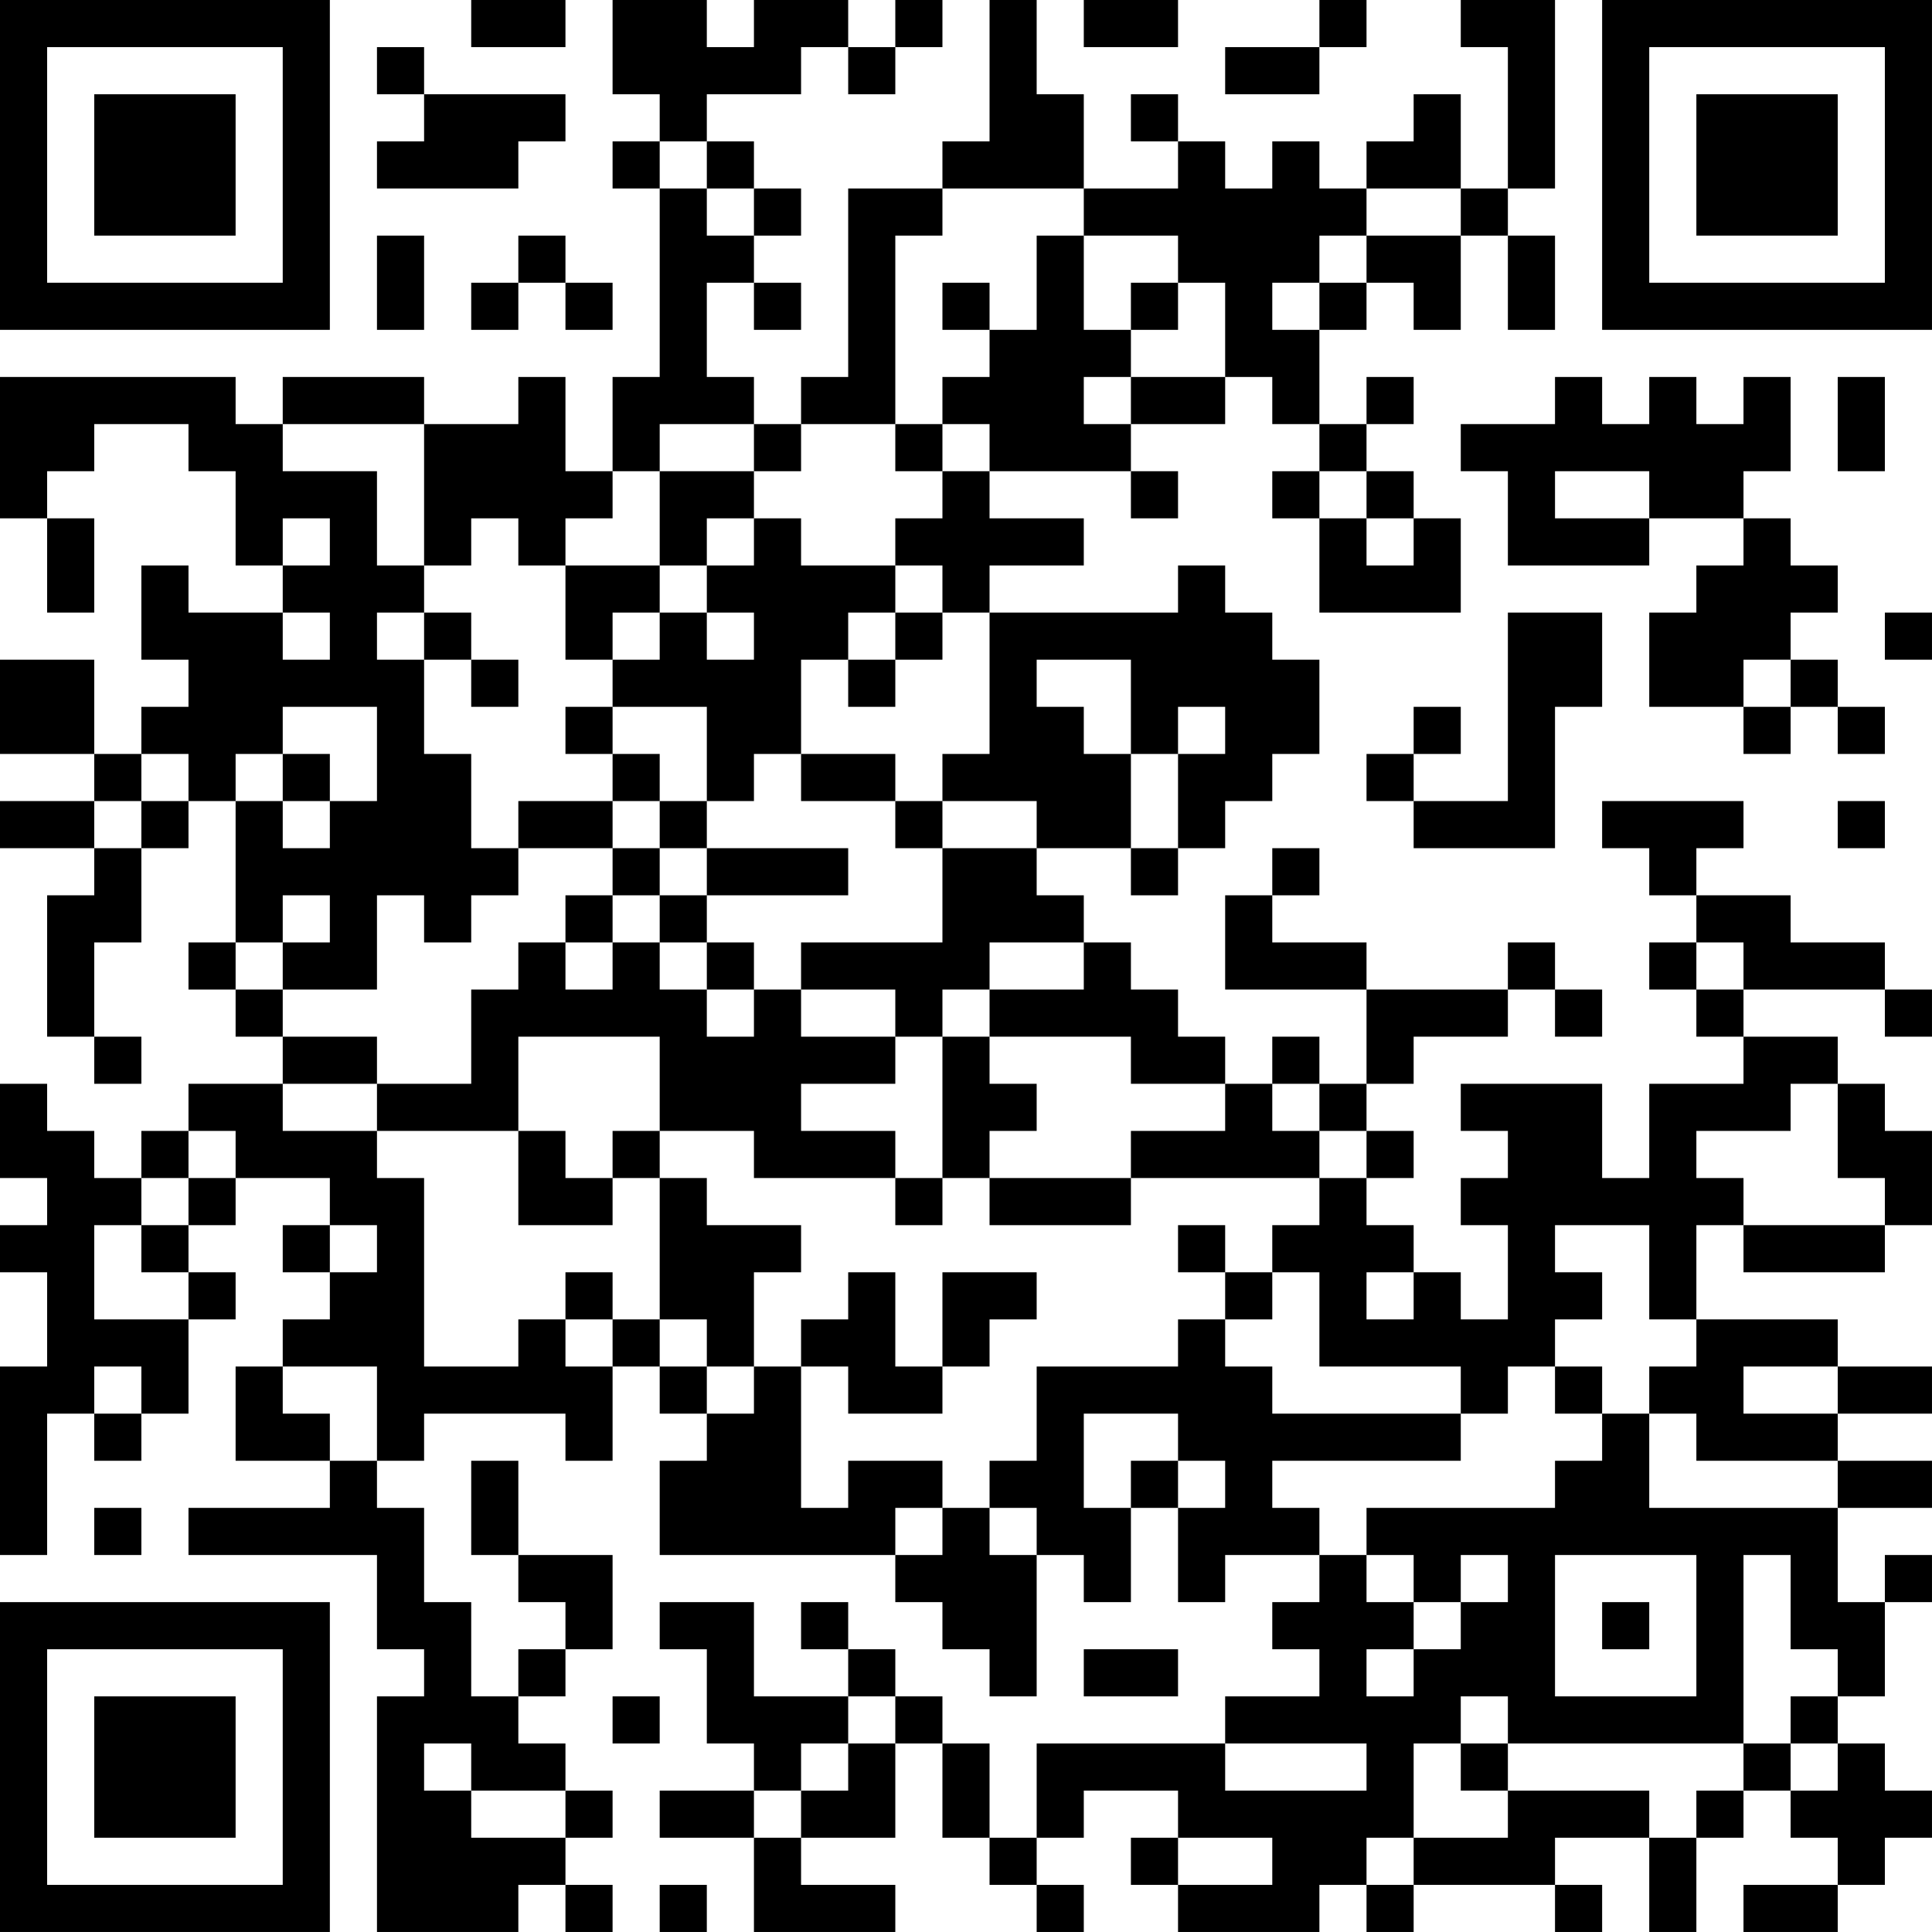 <?xml version="1.0" encoding="UTF-8"?>
<svg xmlns="http://www.w3.org/2000/svg" version="1.1" width="300" height="300" viewBox="0 0 300 300"><rect x="0" y="0" width="300" height="300" fill="#ffffff"/><g transform="scale(7.317)"><g transform="translate(0,0)"><path fill-rule="evenodd" d="M10 0L10 1L12 1L12 0ZM13 0L13 2L14 2L14 3L13 3L13 4L14 4L14 8L13 8L13 10L12 10L12 8L11 8L11 9L9 9L9 8L6 8L6 9L5 9L5 8L0 8L0 11L1 11L1 13L2 13L2 11L1 11L1 10L2 10L2 9L4 9L4 10L5 10L5 12L6 12L6 13L4 13L4 12L3 12L3 14L4 14L4 15L3 15L3 16L2 16L2 14L0 14L0 16L2 16L2 17L0 17L0 18L2 18L2 19L1 19L1 22L2 22L2 23L3 23L3 22L2 22L2 20L3 20L3 18L4 18L4 17L5 17L5 20L4 20L4 21L5 21L5 22L6 22L6 23L4 23L4 24L3 24L3 25L2 25L2 24L1 24L1 23L0 23L0 25L1 25L1 26L0 26L0 27L1 27L1 29L0 29L0 33L1 33L1 30L2 30L2 31L3 31L3 30L4 30L4 28L5 28L5 27L4 27L4 26L5 26L5 25L7 25L7 26L6 26L6 27L7 27L7 28L6 28L6 29L5 29L5 31L7 31L7 32L4 32L4 33L8 33L8 35L9 35L9 36L8 36L8 41L11 41L11 40L12 40L12 41L13 41L13 40L12 40L12 39L13 39L13 38L12 38L12 37L11 37L11 36L12 36L12 35L13 35L13 33L11 33L11 31L10 31L10 33L11 33L11 34L12 34L12 35L11 35L11 36L10 36L10 34L9 34L9 32L8 32L8 31L9 31L9 30L12 30L12 31L13 31L13 29L14 29L14 30L15 30L15 31L14 31L14 33L19 33L19 34L20 34L20 35L21 35L21 36L22 36L22 33L23 33L23 34L24 34L24 32L25 32L25 34L26 34L26 33L28 33L28 34L27 34L27 35L28 35L28 36L26 36L26 37L22 37L22 39L21 39L21 37L20 37L20 36L19 36L19 35L18 35L18 34L17 34L17 35L18 35L18 36L16 36L16 34L14 34L14 35L15 35L15 37L16 37L16 38L14 38L14 39L16 39L16 41L19 41L19 40L17 40L17 39L19 39L19 37L20 37L20 39L21 39L21 40L22 40L22 41L23 41L23 40L22 40L22 39L23 39L23 38L25 38L25 39L24 39L24 40L25 40L25 41L28 41L28 40L29 40L29 41L30 41L30 40L33 40L33 41L34 41L34 40L33 40L33 39L35 39L35 41L36 41L36 39L37 39L37 38L38 38L38 39L39 39L39 40L37 40L37 41L39 41L39 40L40 40L40 39L41 39L41 38L40 38L40 37L39 37L39 36L40 36L40 34L41 34L41 33L40 33L40 34L39 34L39 32L41 32L41 31L39 31L39 30L41 30L41 29L39 29L39 28L36 28L36 26L37 26L37 27L40 27L40 26L41 26L41 24L40 24L40 23L39 23L39 22L37 22L37 21L40 21L40 22L41 22L41 21L40 21L40 20L38 20L38 19L36 19L36 18L37 18L37 17L34 17L34 18L35 18L35 19L36 19L36 20L35 20L35 21L36 21L36 22L37 22L37 23L35 23L35 25L34 25L34 23L31 23L31 24L32 24L32 25L31 25L31 26L32 26L32 28L31 28L31 27L30 27L30 26L29 26L29 25L30 25L30 24L29 24L29 23L30 23L30 22L32 22L32 21L33 21L33 22L34 22L34 21L33 21L33 20L32 20L32 21L29 21L29 20L27 20L27 19L28 19L28 18L27 18L27 19L26 19L26 21L29 21L29 23L28 23L28 22L27 22L27 23L26 23L26 22L25 22L25 21L24 21L24 20L23 20L23 19L22 19L22 18L24 18L24 19L25 19L25 18L26 18L26 17L27 17L27 16L28 16L28 14L27 14L27 13L26 13L26 12L25 12L25 13L21 13L21 12L23 12L23 11L21 11L21 10L24 10L24 11L25 11L25 10L24 10L24 9L26 9L26 8L27 8L27 9L28 9L28 10L27 10L27 11L28 11L28 13L31 13L31 11L30 11L30 10L29 10L29 9L30 9L30 8L29 8L29 9L28 9L28 7L29 7L29 6L30 6L30 7L31 7L31 5L32 5L32 7L33 7L33 5L32 5L32 4L33 4L33 0L31 0L31 1L32 1L32 4L31 4L31 2L30 2L30 3L29 3L29 4L28 4L28 3L27 3L27 4L26 4L26 3L25 3L25 2L24 2L24 3L25 3L25 4L23 4L23 2L22 2L22 0L21 0L21 3L20 3L20 4L18 4L18 8L17 8L17 9L16 9L16 8L15 8L15 6L16 6L16 7L17 7L17 6L16 6L16 5L17 5L17 4L16 4L16 3L15 3L15 2L17 2L17 1L18 1L18 2L19 2L19 1L20 1L20 0L19 0L19 1L18 1L18 0L16 0L16 1L15 1L15 0ZM23 0L23 1L25 1L25 0ZM28 0L28 1L26 1L26 2L28 2L28 1L29 1L29 0ZM8 1L8 2L9 2L9 3L8 3L8 4L11 4L11 3L12 3L12 2L9 2L9 1ZM14 3L14 4L15 4L15 5L16 5L16 4L15 4L15 3ZM20 4L20 5L19 5L19 9L17 9L17 10L16 10L16 9L14 9L14 10L13 10L13 11L12 11L12 12L11 12L11 11L10 11L10 12L9 12L9 9L6 9L6 10L8 10L8 12L9 12L9 13L8 13L8 14L9 14L9 16L10 16L10 18L11 18L11 19L10 19L10 20L9 20L9 19L8 19L8 21L6 21L6 20L7 20L7 19L6 19L6 20L5 20L5 21L6 21L6 22L8 22L8 23L6 23L6 24L8 24L8 25L9 25L9 29L11 29L11 28L12 28L12 29L13 29L13 28L14 28L14 29L15 29L15 30L16 30L16 29L17 29L17 32L18 32L18 31L20 31L20 32L19 32L19 33L20 33L20 32L21 32L21 33L22 33L22 32L21 32L21 31L22 31L22 29L25 29L25 28L26 28L26 29L27 29L27 30L31 30L31 31L27 31L27 32L28 32L28 33L29 33L29 34L30 34L30 35L29 35L29 36L30 36L30 35L31 35L31 34L32 34L32 33L31 33L31 34L30 34L30 33L29 33L29 32L33 32L33 31L34 31L34 30L35 30L35 32L39 32L39 31L36 31L36 30L35 30L35 29L36 29L36 28L35 28L35 26L33 26L33 27L34 27L34 28L33 28L33 29L32 29L32 30L31 30L31 29L28 29L28 27L27 27L27 26L28 26L28 25L29 25L29 24L28 24L28 23L27 23L27 24L28 24L28 25L24 25L24 24L26 24L26 23L24 23L24 22L21 22L21 21L23 21L23 20L21 20L21 21L20 21L20 22L19 22L19 21L17 21L17 20L20 20L20 18L22 18L22 17L20 17L20 16L21 16L21 13L20 13L20 12L19 12L19 11L20 11L20 10L21 10L21 9L20 9L20 8L21 8L21 7L22 7L22 5L23 5L23 7L24 7L24 8L23 8L23 9L24 9L24 8L26 8L26 6L25 6L25 5L23 5L23 4ZM29 4L29 5L28 5L28 6L27 6L27 7L28 7L28 6L29 6L29 5L31 5L31 4ZM8 5L8 7L9 7L9 5ZM11 5L11 6L10 6L10 7L11 7L11 6L12 6L12 7L13 7L13 6L12 6L12 5ZM20 6L20 7L21 7L21 6ZM24 6L24 7L25 7L25 6ZM33 8L33 9L31 9L31 10L32 10L32 12L35 12L35 11L37 11L37 12L36 12L36 13L35 13L35 15L37 15L37 16L38 16L38 15L39 15L39 16L40 16L40 15L39 15L39 14L38 14L38 13L39 13L39 12L38 12L38 11L37 11L37 10L38 10L38 8L37 8L37 9L36 9L36 8L35 8L35 9L34 9L34 8ZM39 8L39 10L40 10L40 8ZM19 9L19 10L20 10L20 9ZM14 10L14 12L12 12L12 14L13 14L13 15L12 15L12 16L13 16L13 17L11 17L11 18L13 18L13 19L12 19L12 20L11 20L11 21L10 21L10 23L8 23L8 24L11 24L11 26L13 26L13 25L14 25L14 28L15 28L15 29L16 29L16 27L17 27L17 26L15 26L15 25L14 25L14 24L16 24L16 25L19 25L19 26L20 26L20 25L21 25L21 26L24 26L24 25L21 25L21 24L22 24L22 23L21 23L21 22L20 22L20 25L19 25L19 24L17 24L17 23L19 23L19 22L17 22L17 21L16 21L16 20L15 20L15 19L18 19L18 18L15 18L15 17L16 17L16 16L17 16L17 17L19 17L19 18L20 18L20 17L19 17L19 16L17 16L17 14L18 14L18 15L19 15L19 14L20 14L20 13L19 13L19 12L17 12L17 11L16 11L16 10ZM28 10L28 11L29 11L29 12L30 12L30 11L29 11L29 10ZM33 10L33 11L35 11L35 10ZM6 11L6 12L7 12L7 11ZM15 11L15 12L14 12L14 13L13 13L13 14L14 14L14 13L15 13L15 14L16 14L16 13L15 13L15 12L16 12L16 11ZM6 13L6 14L7 14L7 13ZM9 13L9 14L10 14L10 15L11 15L11 14L10 14L10 13ZM18 13L18 14L19 14L19 13ZM32 13L32 17L30 17L30 16L31 16L31 15L30 15L30 16L29 16L29 17L30 17L30 18L33 18L33 15L34 15L34 13ZM40 13L40 14L41 14L41 13ZM22 14L22 15L23 15L23 16L24 16L24 18L25 18L25 16L26 16L26 15L25 15L25 16L24 16L24 14ZM37 14L37 15L38 15L38 14ZM6 15L6 16L5 16L5 17L6 17L6 18L7 18L7 17L8 17L8 15ZM13 15L13 16L14 16L14 17L13 17L13 18L14 18L14 19L13 19L13 20L12 20L12 21L13 21L13 20L14 20L14 21L15 21L15 22L16 22L16 21L15 21L15 20L14 20L14 19L15 19L15 18L14 18L14 17L15 17L15 15ZM3 16L3 17L2 17L2 18L3 18L3 17L4 17L4 16ZM6 16L6 17L7 17L7 16ZM39 17L39 18L40 18L40 17ZM36 20L36 21L37 21L37 20ZM11 22L11 24L12 24L12 25L13 25L13 24L14 24L14 22ZM38 23L38 24L36 24L36 25L37 25L37 26L40 26L40 25L39 25L39 23ZM4 24L4 25L3 25L3 26L2 26L2 28L4 28L4 27L3 27L3 26L4 26L4 25L5 25L5 24ZM7 26L7 27L8 27L8 26ZM25 26L25 27L26 27L26 28L27 28L27 27L26 27L26 26ZM12 27L12 28L13 28L13 27ZM18 27L18 28L17 28L17 29L18 29L18 30L20 30L20 29L21 29L21 28L22 28L22 27L20 27L20 29L19 29L19 27ZM29 27L29 28L30 28L30 27ZM2 29L2 30L3 30L3 29ZM6 29L6 30L7 30L7 31L8 31L8 29ZM33 29L33 30L34 30L34 29ZM37 29L37 30L39 30L39 29ZM23 30L23 32L24 32L24 31L25 31L25 32L26 32L26 31L25 31L25 30ZM2 32L2 33L3 33L3 32ZM33 33L33 36L36 36L36 33ZM37 33L37 37L32 37L32 36L31 36L31 37L30 37L30 39L29 39L29 40L30 40L30 39L32 39L32 38L35 38L35 39L36 39L36 38L37 38L37 37L38 37L38 38L39 38L39 37L38 37L38 36L39 36L39 35L38 35L38 33ZM34 34L34 35L35 35L35 34ZM23 35L23 36L25 36L25 35ZM13 36L13 37L14 37L14 36ZM18 36L18 37L17 37L17 38L16 38L16 39L17 39L17 38L18 38L18 37L19 37L19 36ZM9 37L9 38L10 38L10 39L12 39L12 38L10 38L10 37ZM26 37L26 38L29 38L29 37ZM31 37L31 38L32 38L32 37ZM25 39L25 40L27 40L27 39ZM14 40L14 41L15 41L15 40ZM0 0L0 7L7 7L7 0ZM1 1L1 6L6 6L6 1ZM2 2L2 5L5 5L5 2ZM34 0L34 7L41 7L41 0ZM35 1L35 6L40 6L40 1ZM36 2L36 5L39 5L39 2ZM0 34L0 41L7 41L7 34ZM1 35L1 40L6 40L6 35ZM2 36L2 39L5 39L5 36Z" fill="#000000"/></g></g></svg>

